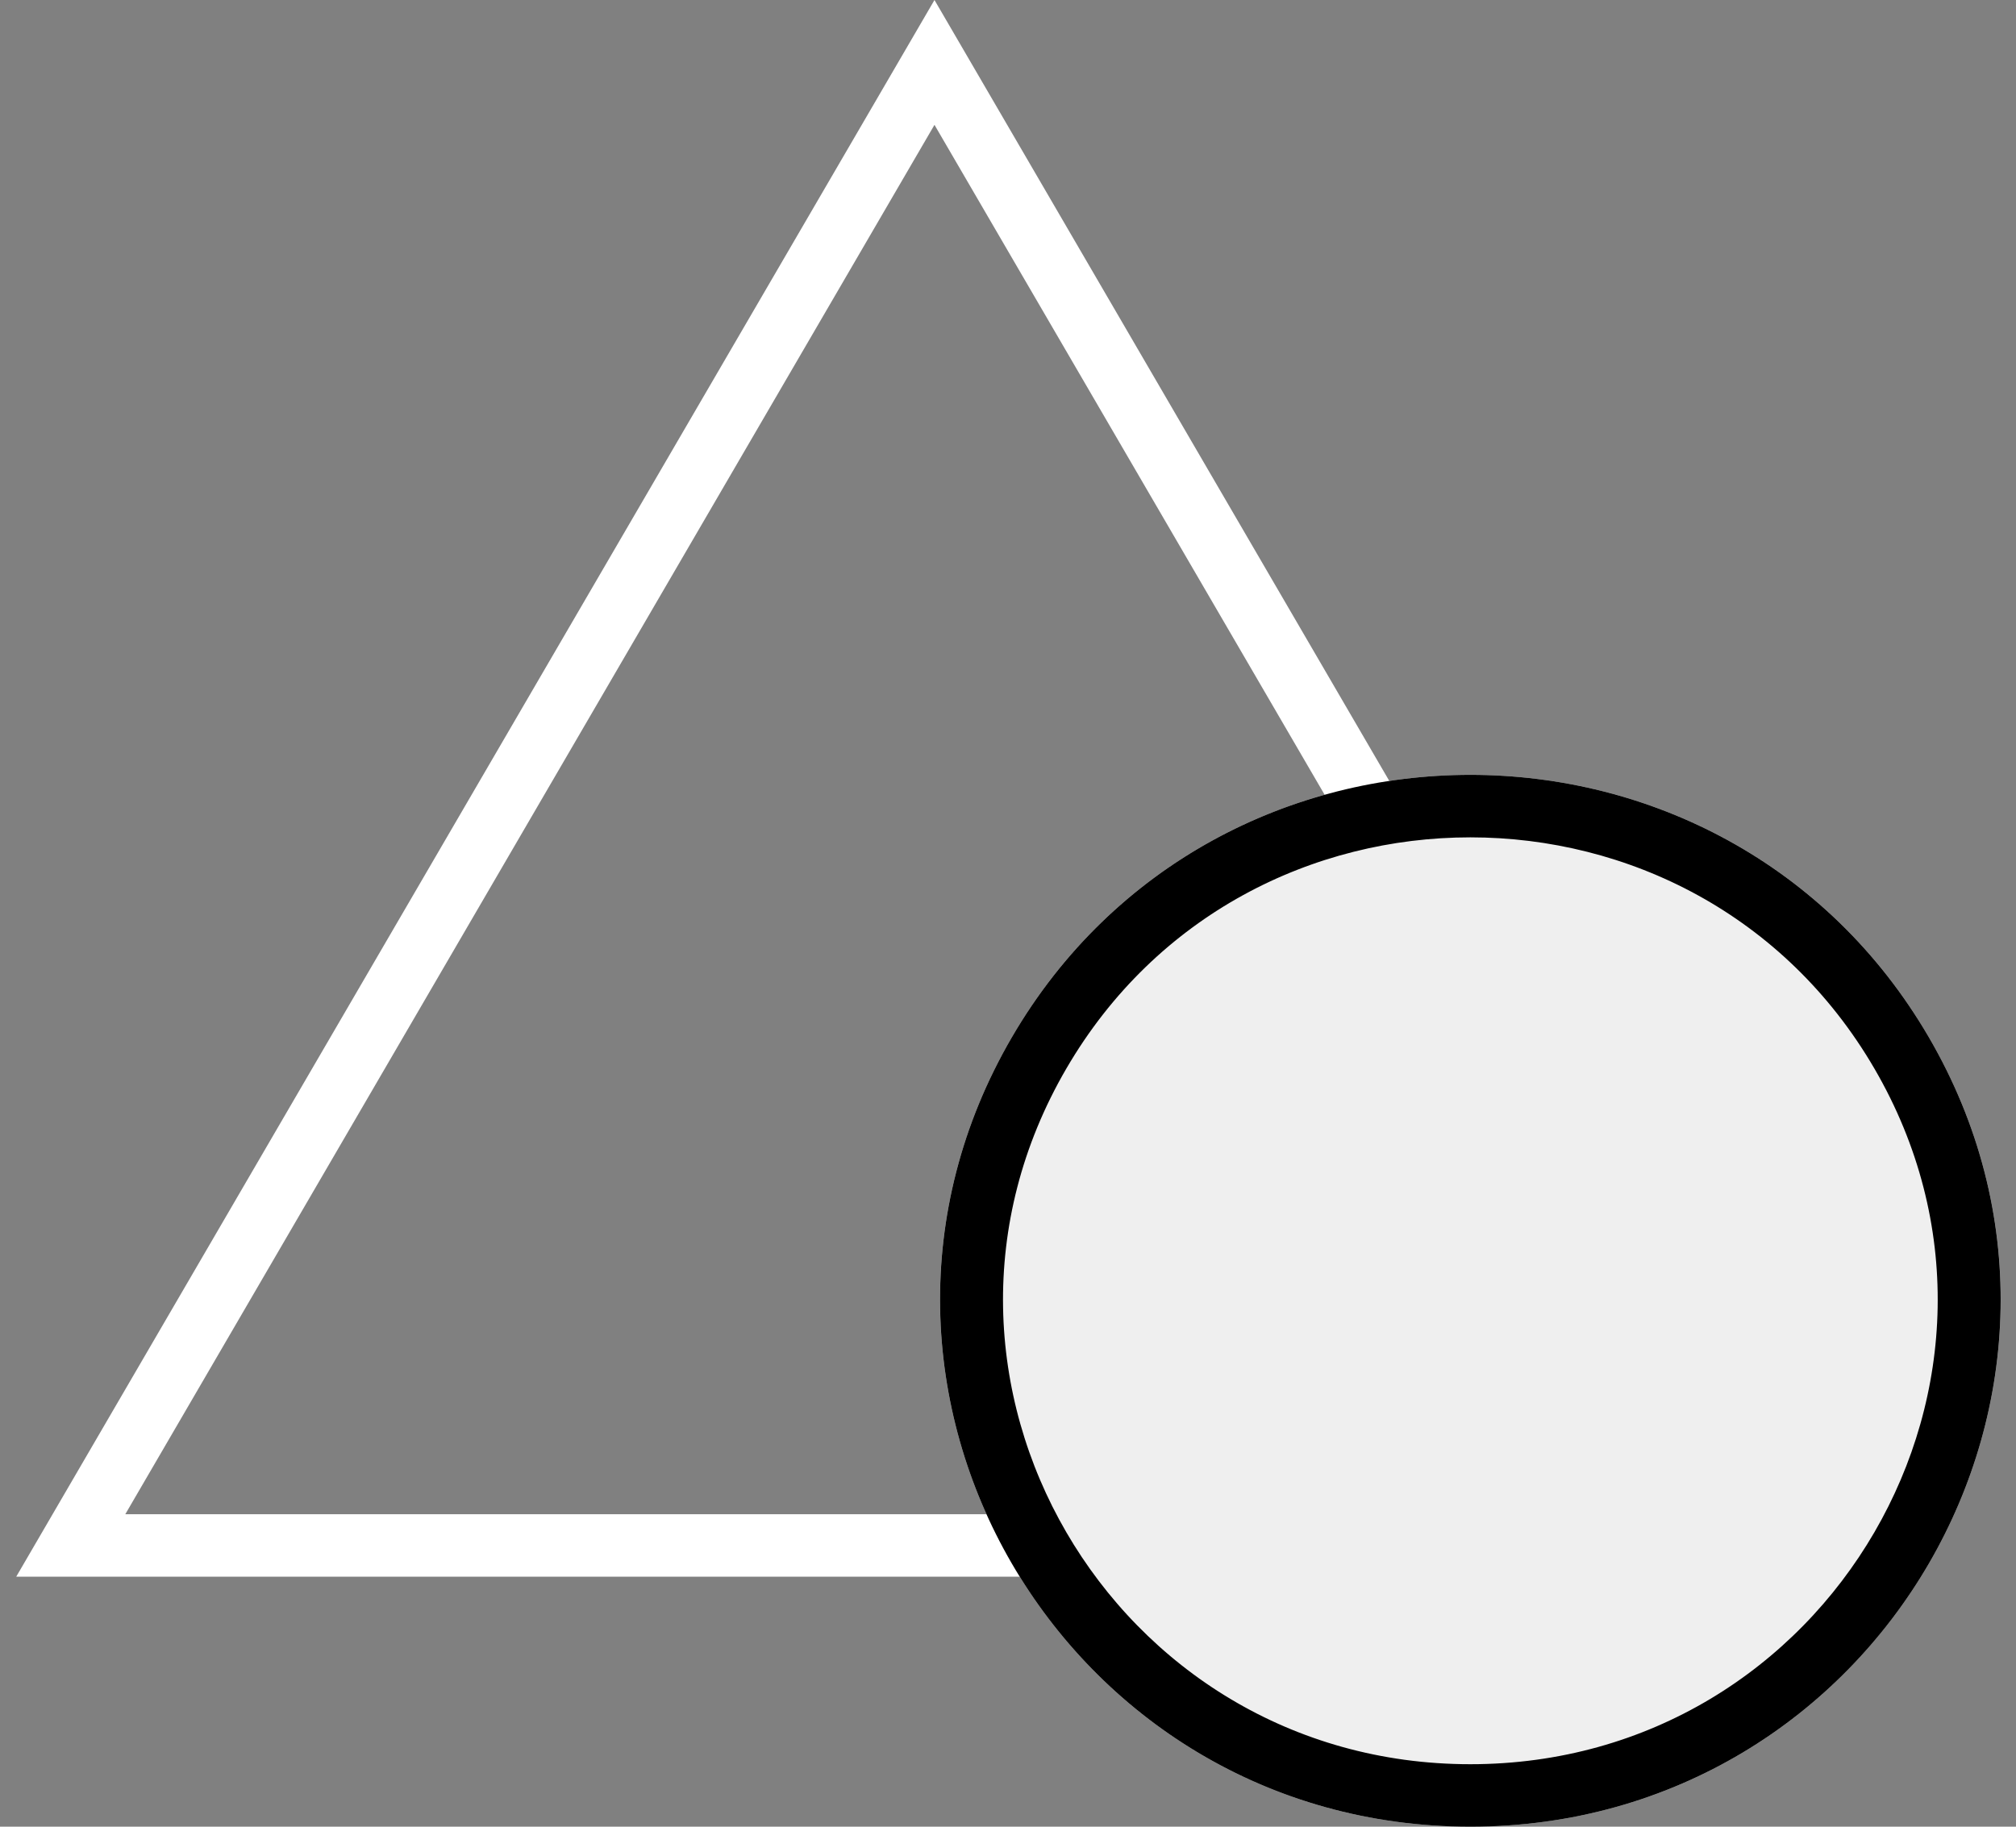 <svg width="64" height="58" viewBox="0 0 64 58" fill="none" xmlns="http://www.w3.org/2000/svg">
<rect x="0" y="0" width="64" height="58" fill="#808080" stroke="none"/>
<path fill-rule="evenodd" clip-rule="evenodd" d="M29.666 0L0.515 50.062H58.817L29.666 0ZM29.666 3.964L3.978 48.078H55.353L29.666 3.964Z" fill="white"/>
<path d="M32.122 32.935C38.592 21.825 54.765 21.825 61.234 32.935V32.935C67.712 44.06 59.617 58 46.678 58V58C33.74 58 25.644 44.06 32.122 32.935V32.935Z" fill="#EFEFEF"/>
<path d="M33.42 33.677C27.515 43.817 34.898 56.516 46.678 56.516C58.458 56.516 65.841 43.817 59.937 33.677C54.044 23.557 39.312 23.557 33.42 33.677ZM32.554 33.187C38.831 22.408 54.526 22.408 60.802 33.187C67.083 43.973 59.237 57.5 46.678 57.5C34.12 57.5 26.273 43.973 32.554 33.187Z" fill="white" stroke="black"/>
</svg>
